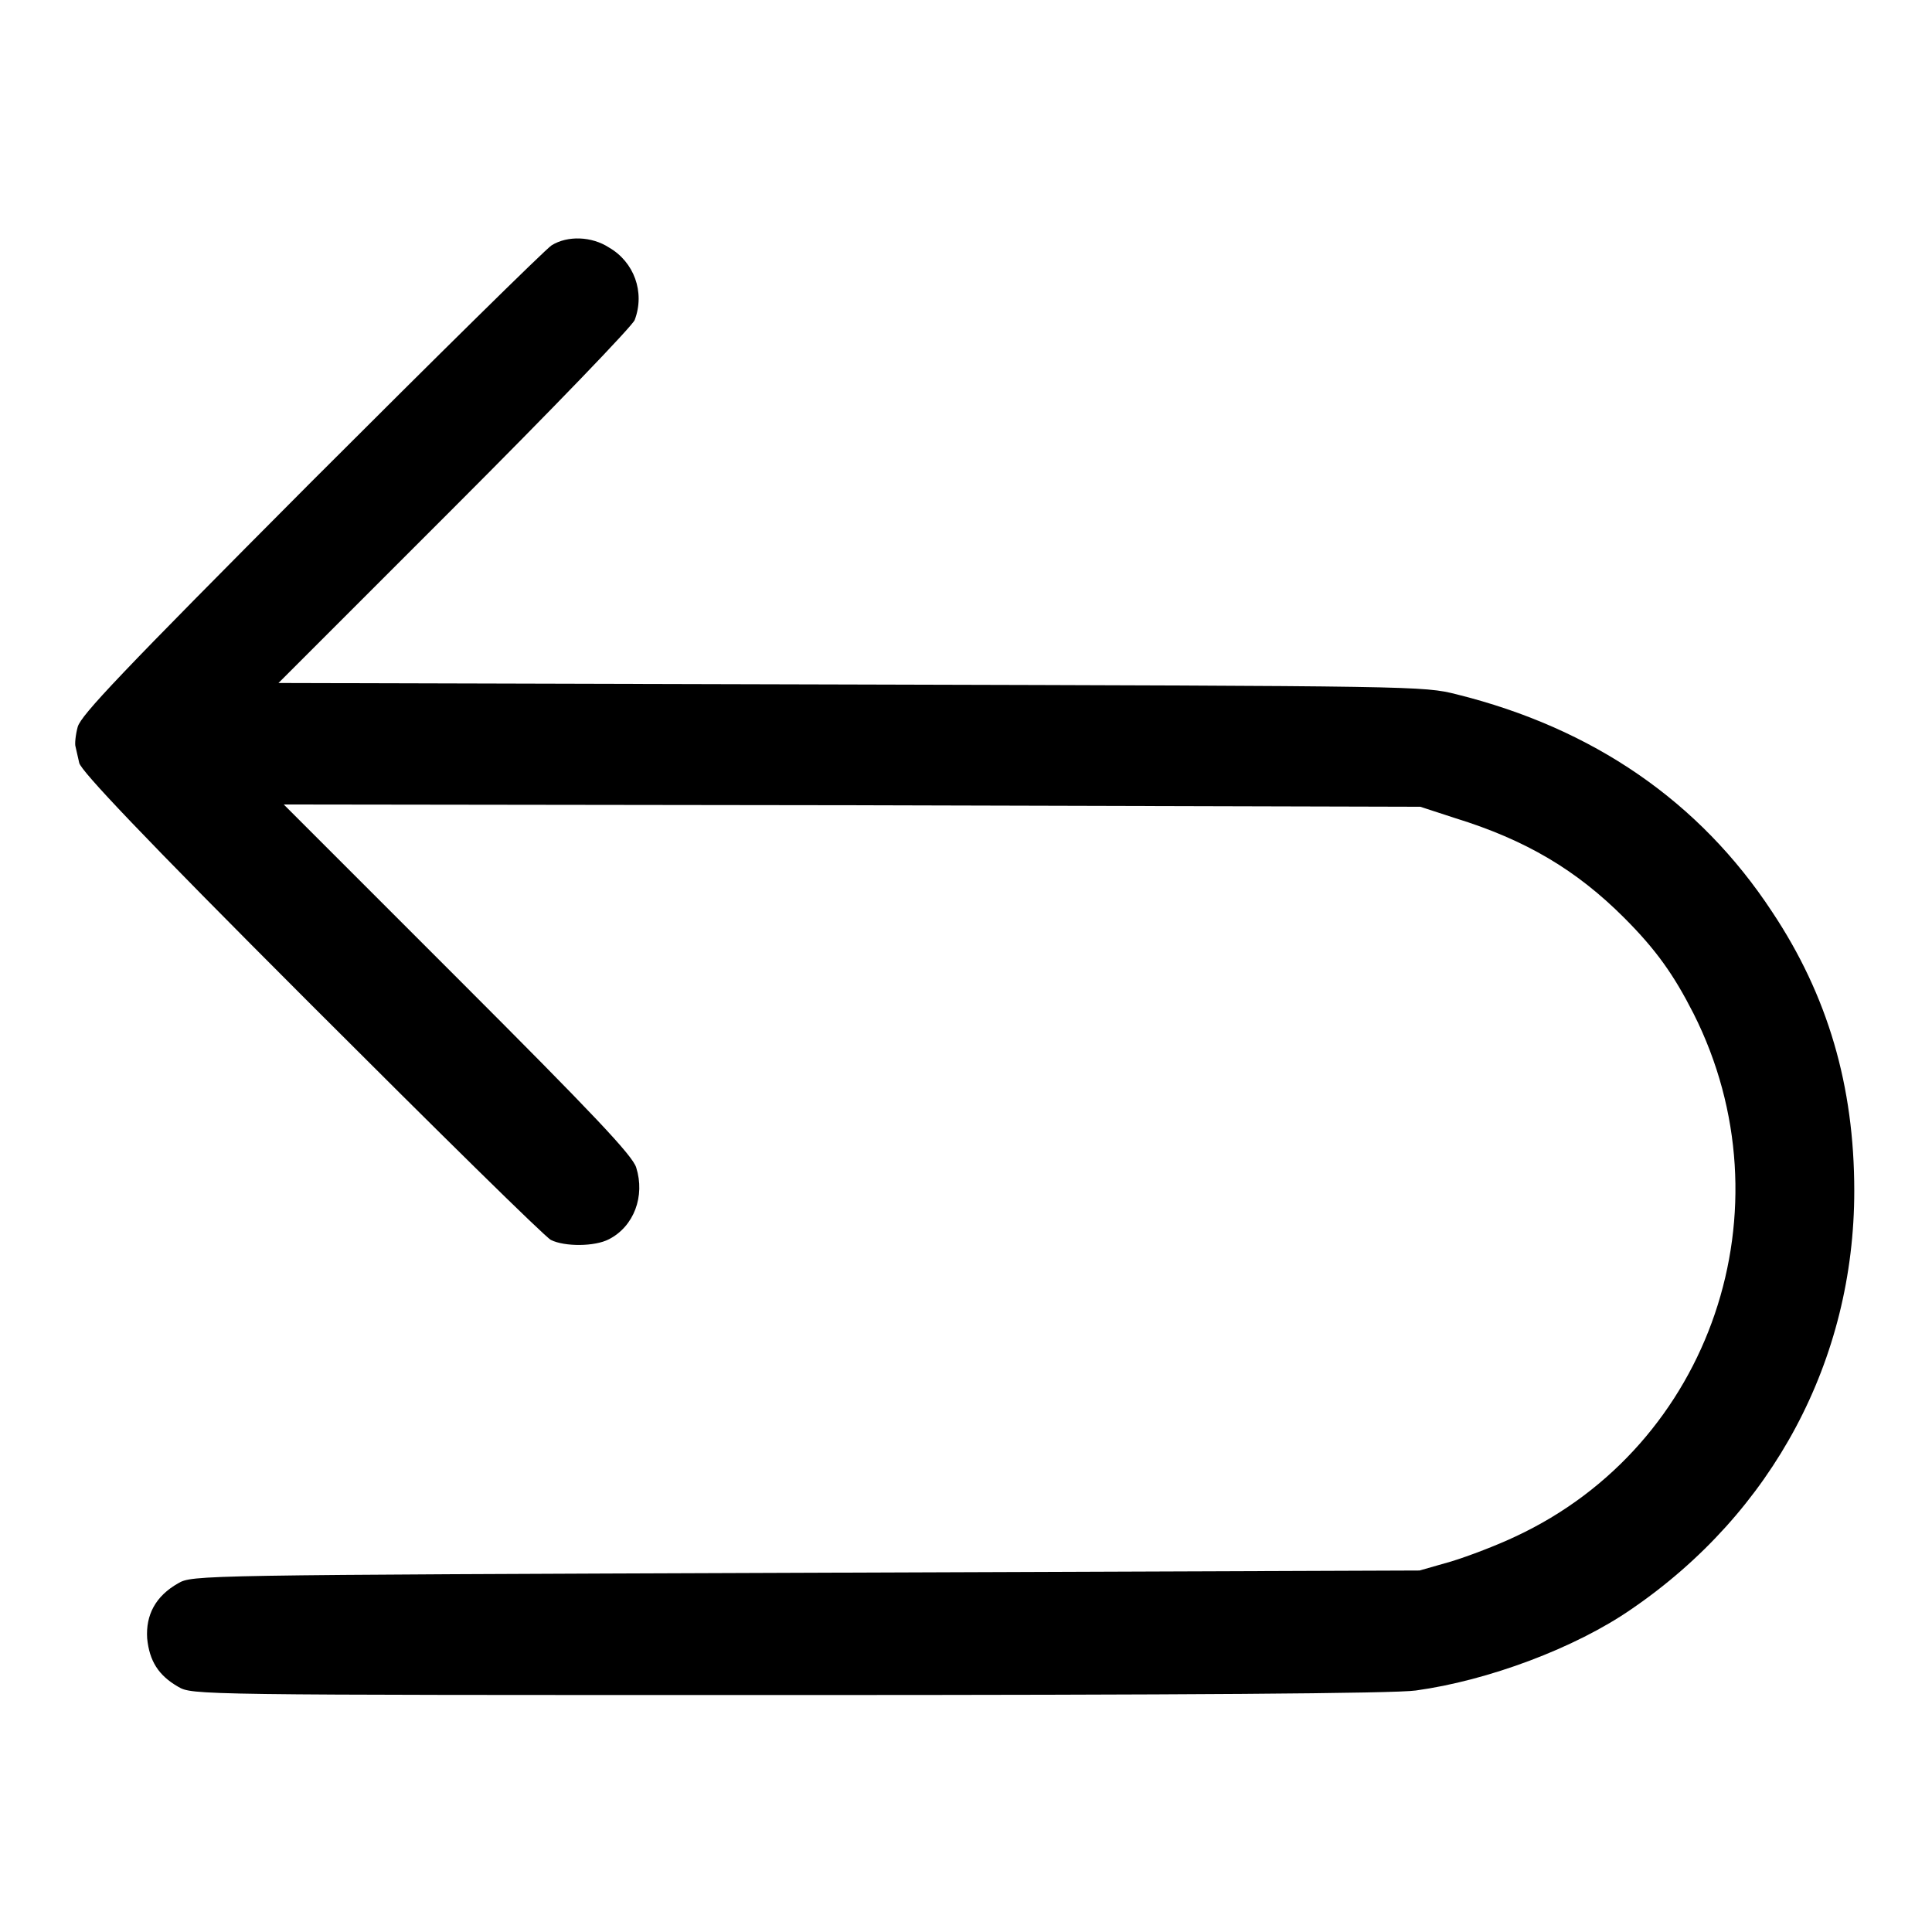 <?xml version="1.0" encoding="utf-8"?>
<!-- Svg Vector Icons : http://www.onlinewebfonts.com/icon -->
<!DOCTYPE svg PUBLIC "-//W3C//DTD SVG 1.1//EN" "http://www.w3.org/Graphics/SVG/1.1/DTD/svg11.dtd">
<svg version="1.1" xmlns="http://www.w3.org/2000/svg" xmlns:xlink="http://www.w3.org/1999/xlink" x="0px" y="0px" viewBox="0 0 256 256" enable-background="new 0 0 256 256" xml:space="preserve">
<g><g><g><path fill="#000000" d="M73.1,32.5C72.3,33,57.9,47.2,41.2,63.9C15.8,89.4,10.8,94.7,10.3,96.3c-0.3,1.1-0.4,2.3-0.3,2.6c0.1,0.4,0.3,1.3,0.5,2.2c0.3,1.1,7.9,9.2,30.7,32c16.7,16.7,31,30.8,31.8,31.2c1.8,0.9,5.8,0.9,7.7-0.1c3.3-1.7,4.8-5.7,3.6-9.5c-0.5-1.6-5.6-7-23.7-25.1l-23-23l75.3,0.1l75.3,0.2l4.6,1.5c9.4,2.9,16.1,6.9,22.4,13.2c4.3,4.3,6.6,7.6,9.2,12.7c13,25.8,2.4,57.2-23.6,69.3c-2.3,1.1-6.2,2.6-8.5,3.3l-4.2,1.2l-81.3,0.3c-80.9,0.3-81.3,0.3-83.2,1.4c-3,1.7-4.3,4.2-4.1,7.3c0.3,3,1.5,4.9,4.1,6.4c1.9,1.1,2,1.1,80.9,1.1c52.3,0,80.4-0.2,83.1-0.6c9.5-1.3,21.1-5.6,28.6-10.8c18.7-12.8,29.5-33,29.5-55.4c0-13.9-3.5-25.9-10.9-37c-9.6-14.6-23.7-24.3-41.8-28.8c-4.4-1.1-5-1.1-80.3-1.3l-75.8-0.2l23.3-23.3c12.8-12.8,23.6-24,23.9-24.8c1.4-3.7-0.1-7.7-3.4-9.6C78.4,31.3,75.2,31.2,73.1,32.5z"/></g></g></g>
</svg>
